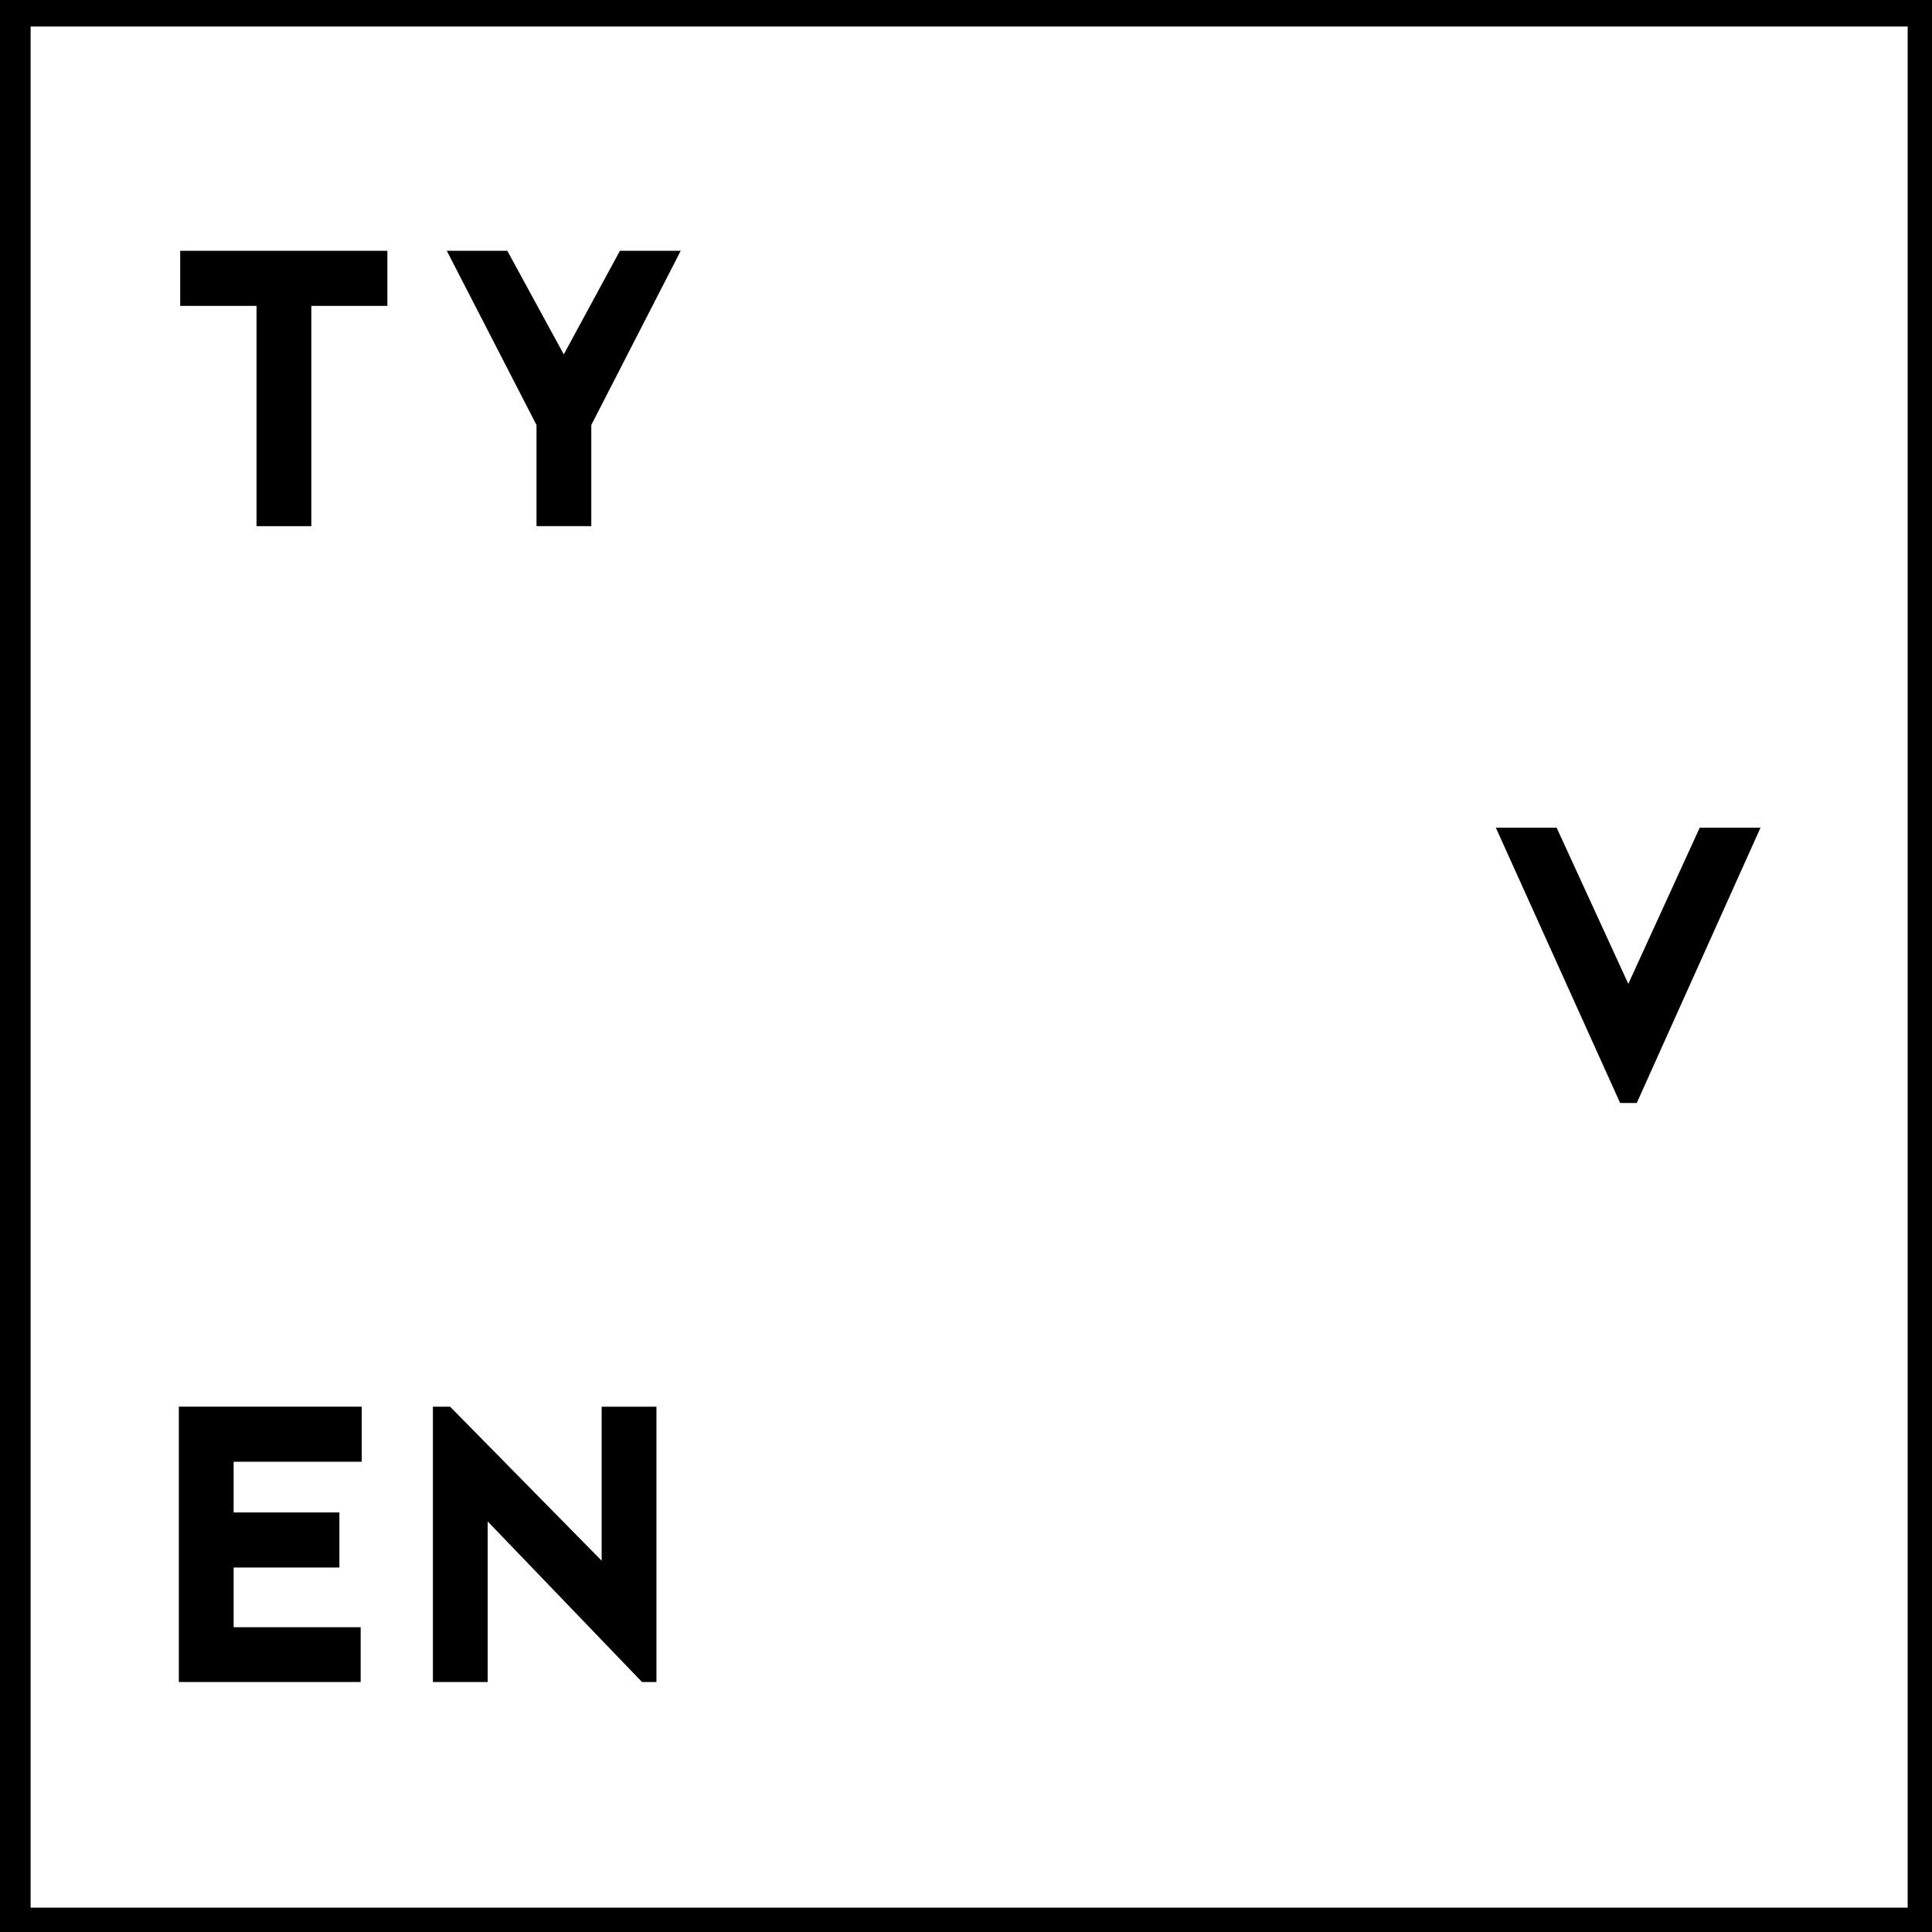 <?xml version="1.0" encoding="utf-8"?>
<!-- Generator: Adobe Illustrator 24.2.3, SVG Export Plug-In . SVG Version: 6.00 Build 0)  -->
<svg version="1.1" id="Layer_1" xmlns="http://www.w3.org/2000/svg" xmlns:xlink="http://www.w3.org/1999/xlink" x="0px" y="0px"
	 viewBox="0 0 708.7 708.7" style="enable-background:new 0 0 708.7 708.7;" xml:space="preserve">
<style type="text/css">
	.st0{fill:none;stroke:#000000;stroke-width:17.857;stroke-miterlimit:10;}
</style>
<rect x="2.3" y="0.8" class="st0" width="706.4" height="707.9"/>
<path d="M142.1,92v20.2h-27.9V193H94.1v-80.8h-28V92H142.1z"/>
<polygon points="249.7,92 216.9,155.9 216.9,193 196.8,193 196.8,155.9 163.9,92 186.1,92 206.8,130 227.4,92 "/>
<path d="M594.3,404.6l-45.6-101H571l26.3,57.3l26.2-57.3h22.3l-45.4,101H594.3z"/>
<path d="M132.7,536.2h-47v18.6h38.8v20.2H85.7v21.9h46.6V617H65.6V516h67.1V536.2z"/>
<path d="M235.5,617l-56.6-58.9V617h-20.1V516h6.3l55.6,56.5V516h20.1v101H235.5z"/>
</svg>
